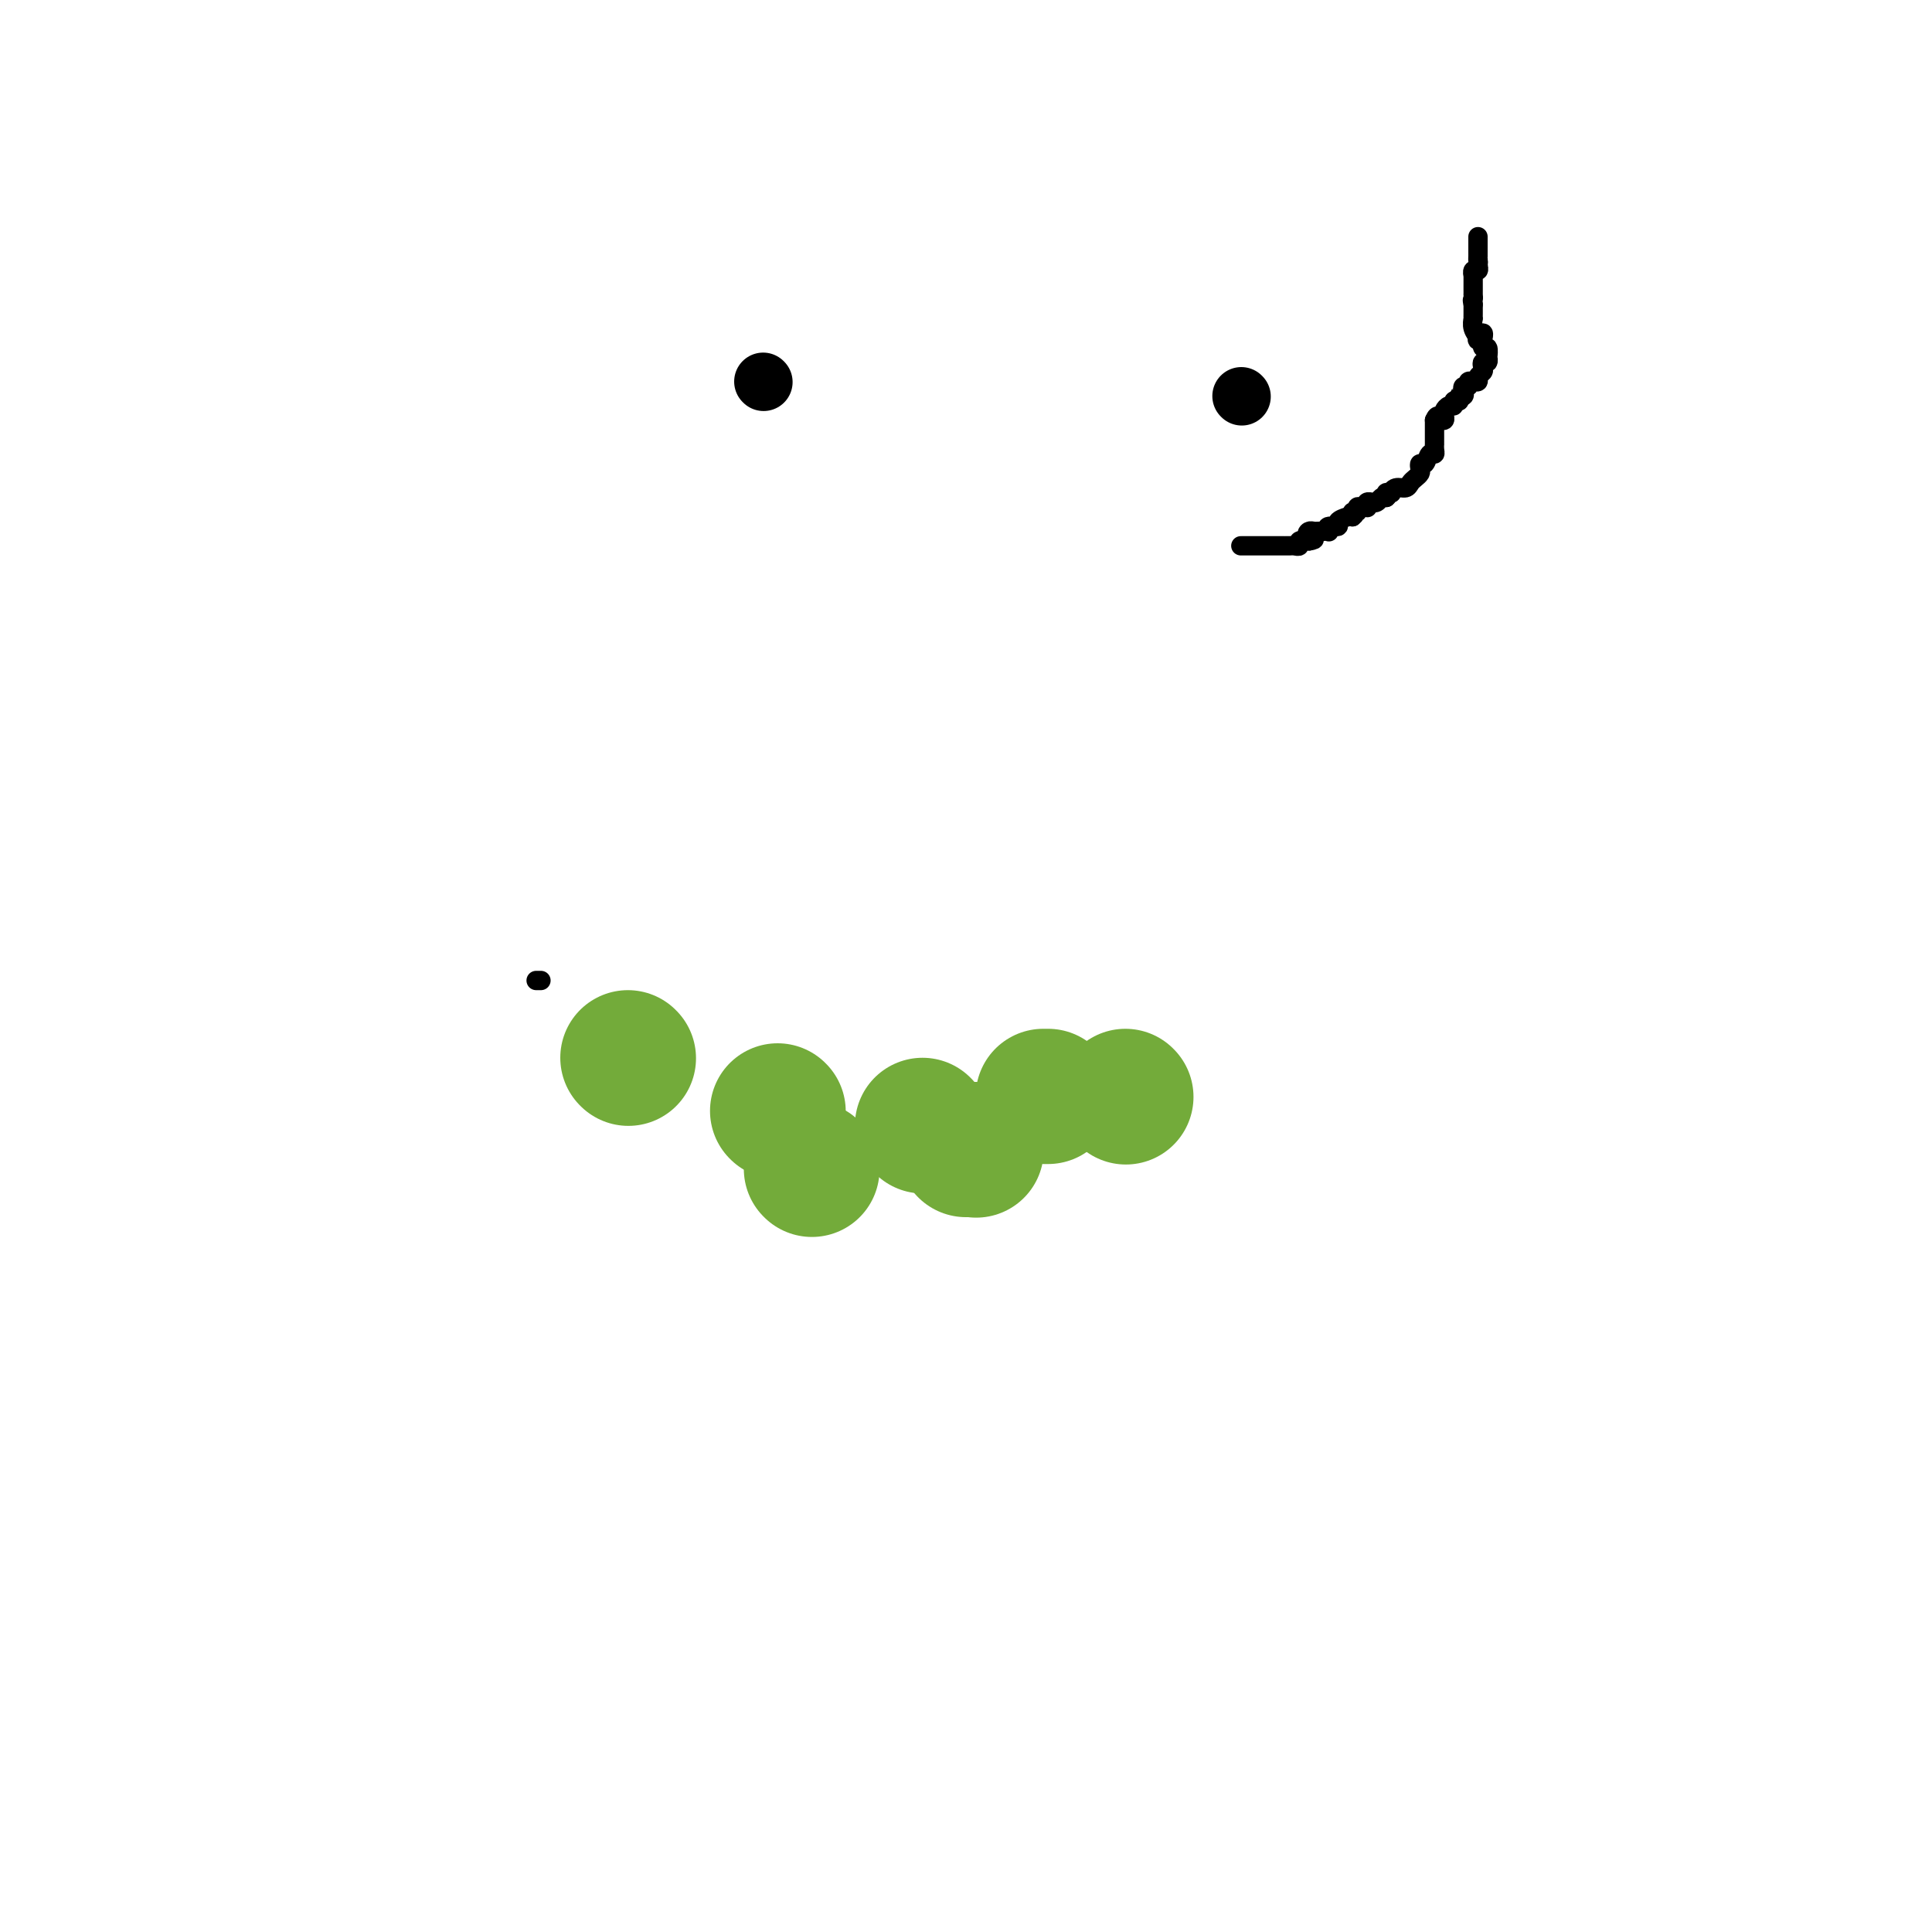 <svg viewBox='0 0 400 400' version='1.1' xmlns='http://www.w3.org/2000/svg' xmlns:xlink='http://www.w3.org/1999/xlink'><g fill='none' stroke='#000000' stroke-width='12' stroke-linecap='round' stroke-linejoin='round'><path d='M257,82c0.000,0.000 0.100,0.100 0.1,0.1'/><path d='M158,79c0.000,0.000 0.100,0.100 0.1,0.1'/></g>
<g fill='none' stroke='#73AB3A' stroke-width='28' stroke-linecap='round' stroke-linejoin='round'><path d='M191,233c0.000,0.000 0.100,0.100 0.1,0.1'/><path d='M233,227c0.000,0.000 0.100,0.100 0.1,0.1'/><path d='M216,227c0.417,0.000 0.833,0.000 1,0c0.167,0.000 0.083,0.000 0,0'/><path d='M202,238c0.000,0.000 0.100,0.100 0.1,0.1'/><path d='M202,238c-0.311,0.000 -0.622,0.000 -1,0c-0.378,0.000 -0.822,0.000 -1,0c-0.178,0.000 -0.089,0.000 0,0'/><path d='M168,242c0.000,0.000 0.100,0.100 0.1,0.1'/><path d='M161,230c0.000,0.000 0.100,0.100 0.1,0.1'/><path d='M130,219c0.000,0.000 0.100,0.100 0.1,0.1'/></g>
<g fill='none' stroke='#000000' stroke-width='4' stroke-linecap='round' stroke-linejoin='round'><path d='M111,203c0.417,0.000 0.833,0.000 1,0c0.167,0.000 0.083,0.000 0,0'/><path d='M257,113c-0.089,0.000 -0.179,0.000 0,0c0.179,-0.000 0.626,-0.000 1,0c0.374,0.000 0.674,0.000 1,0c0.326,-0.000 0.679,-0.000 1,0c0.321,0.000 0.611,0.000 1,0c0.389,-0.000 0.877,-0.000 1,0c0.123,0.000 -0.121,0.000 0,0c0.121,-0.000 0.606,-0.000 1,0c0.394,0.000 0.697,0.000 1,0c0.303,-0.000 0.606,-0.000 1,0c0.394,0.000 0.880,0.001 1,0c0.120,-0.001 -0.127,-0.004 0,0c0.127,0.004 0.628,0.015 1,0c0.372,-0.015 0.615,-0.056 1,0c0.385,0.056 0.911,0.207 1,0c0.089,-0.207 -0.260,-0.774 0,-1c0.260,-0.226 1.130,-0.113 2,0'/><path d='M271,112c2.179,-0.320 0.625,-0.622 0,-1c-0.625,-0.378 -0.322,-0.834 0,-1c0.322,-0.166 0.661,-0.043 1,0c0.339,0.043 0.677,0.008 1,0c0.323,-0.008 0.630,0.013 1,0c0.370,-0.013 0.801,-0.059 1,0c0.199,0.059 0.165,0.222 0,0c-0.165,-0.222 -0.461,-0.830 0,-1c0.461,-0.170 1.680,0.099 2,0c0.320,-0.099 -0.260,-0.565 0,-1c0.260,-0.435 1.360,-0.839 2,-1c0.640,-0.161 0.820,-0.081 1,0'/><path d='M280,107c1.328,-1.016 0.149,-1.057 0,-1c-0.149,0.057 0.731,0.212 1,0c0.269,-0.212 -0.073,-0.793 0,-1c0.073,-0.207 0.559,-0.041 1,0c0.441,0.041 0.835,-0.042 1,0c0.165,0.042 0.100,0.208 0,0c-0.100,-0.208 -0.234,-0.792 0,-1c0.234,-0.208 0.836,-0.042 1,0c0.164,0.042 -0.111,-0.040 0,0c0.111,0.040 0.607,0.203 1,0c0.393,-0.203 0.684,-0.772 1,-1c0.316,-0.228 0.658,-0.114 1,0'/><path d='M287,103c1.020,-0.841 0.070,-0.942 0,-1c-0.070,-0.058 0.741,-0.071 1,0c0.259,0.071 -0.033,0.226 0,0c0.033,-0.226 0.391,-0.834 1,-1c0.609,-0.166 1.470,0.111 2,0c0.530,-0.111 0.730,-0.608 1,-1c0.270,-0.392 0.611,-0.677 1,-1c0.389,-0.323 0.825,-0.683 1,-1c0.175,-0.317 0.089,-0.592 0,-1c-0.089,-0.408 -0.182,-0.949 0,-1c0.182,-0.051 0.637,0.389 1,0c0.363,-0.389 0.633,-1.606 1,-2c0.367,-0.394 0.830,0.035 1,0c0.170,-0.035 0.045,-0.534 0,-1c-0.045,-0.466 -0.012,-0.898 0,-1c0.012,-0.102 0.003,0.127 0,0c-0.003,-0.127 -0.001,-0.612 0,-1c0.001,-0.388 0.000,-0.681 0,-1c-0.000,-0.319 -0.000,-0.663 0,-1c0.000,-0.337 0.000,-0.668 0,-1c-0.000,-0.332 -0.000,-0.666 0,-1'/><path d='M297,87c0.707,-1.698 0.973,-0.444 1,0c0.027,0.444 -0.186,0.076 0,0c0.186,-0.076 0.772,0.138 1,0c0.228,-0.138 0.099,-0.629 0,-1c-0.099,-0.371 -0.166,-0.621 0,-1c0.166,-0.379 0.566,-0.886 1,-1c0.434,-0.114 0.901,0.166 1,0c0.099,-0.166 -0.169,-0.776 0,-1c0.169,-0.224 0.776,-0.060 1,0c0.224,0.060 0.064,0.017 0,0c-0.064,-0.017 -0.032,-0.009 0,0'/><path d='M302,83c0.714,-0.857 -0.001,-0.999 0,-1c0.001,-0.001 0.717,0.140 1,0c0.283,-0.140 0.132,-0.559 0,-1c-0.132,-0.441 -0.247,-0.903 0,-1c0.247,-0.097 0.855,0.171 1,0c0.145,-0.171 -0.172,-0.781 0,-1c0.172,-0.219 0.834,-0.048 1,0c0.166,0.048 -0.166,-0.028 0,0c0.166,0.028 0.828,0.161 1,0c0.172,-0.161 -0.146,-0.616 0,-1c0.146,-0.384 0.757,-0.696 1,-1c0.243,-0.304 0.117,-0.601 0,-1c-0.117,-0.399 -0.227,-0.900 0,-1c0.227,-0.100 0.789,0.199 1,0c0.211,-0.199 0.071,-0.898 0,-1c-0.071,-0.102 -0.071,0.393 0,0c0.071,-0.393 0.215,-1.672 0,-2c-0.215,-0.328 -0.789,0.296 -1,0c-0.211,-0.296 -0.060,-1.513 0,-2c0.060,-0.487 0.030,-0.243 0,0'/><path d='M307,70c0.531,-2.035 -0.642,-0.621 -1,0c-0.358,0.621 0.100,0.451 0,0c-0.100,-0.451 -0.759,-1.181 -1,-2c-0.241,-0.819 -0.065,-1.725 0,-2c0.065,-0.275 0.017,0.081 0,0c-0.017,-0.081 -0.005,-0.599 0,-1c0.005,-0.401 0.001,-0.686 0,-1c-0.001,-0.314 -0.001,-0.657 0,-1'/><path d='M305,63c-0.309,-1.245 -0.083,-0.857 0,-1c0.083,-0.143 0.022,-0.817 0,-1c-0.022,-0.183 -0.006,0.124 0,0c0.006,-0.124 0.001,-0.678 0,-1c-0.001,-0.322 0.004,-0.411 0,-1c-0.004,-0.589 -0.015,-1.677 0,-2c0.015,-0.323 0.056,0.120 0,0c-0.056,-0.120 -0.207,-0.801 0,-1c0.207,-0.199 0.774,0.086 1,0c0.226,-0.086 0.113,-0.543 0,-1'/><path d='M306,55c0.155,-1.399 0.041,-0.896 0,-1c-0.041,-0.104 -0.011,-0.816 0,-1c0.011,-0.184 0.003,0.158 0,0c-0.003,-0.158 -0.001,-0.817 0,-1c0.001,-0.183 0.000,0.108 0,0c-0.000,-0.108 -0.000,-0.617 0,-1c0.000,-0.383 0.000,-0.642 0,-1c-0.000,-0.358 -0.000,-0.817 0,-1c0.000,-0.183 0.000,-0.092 0,0'/></g>
</svg>